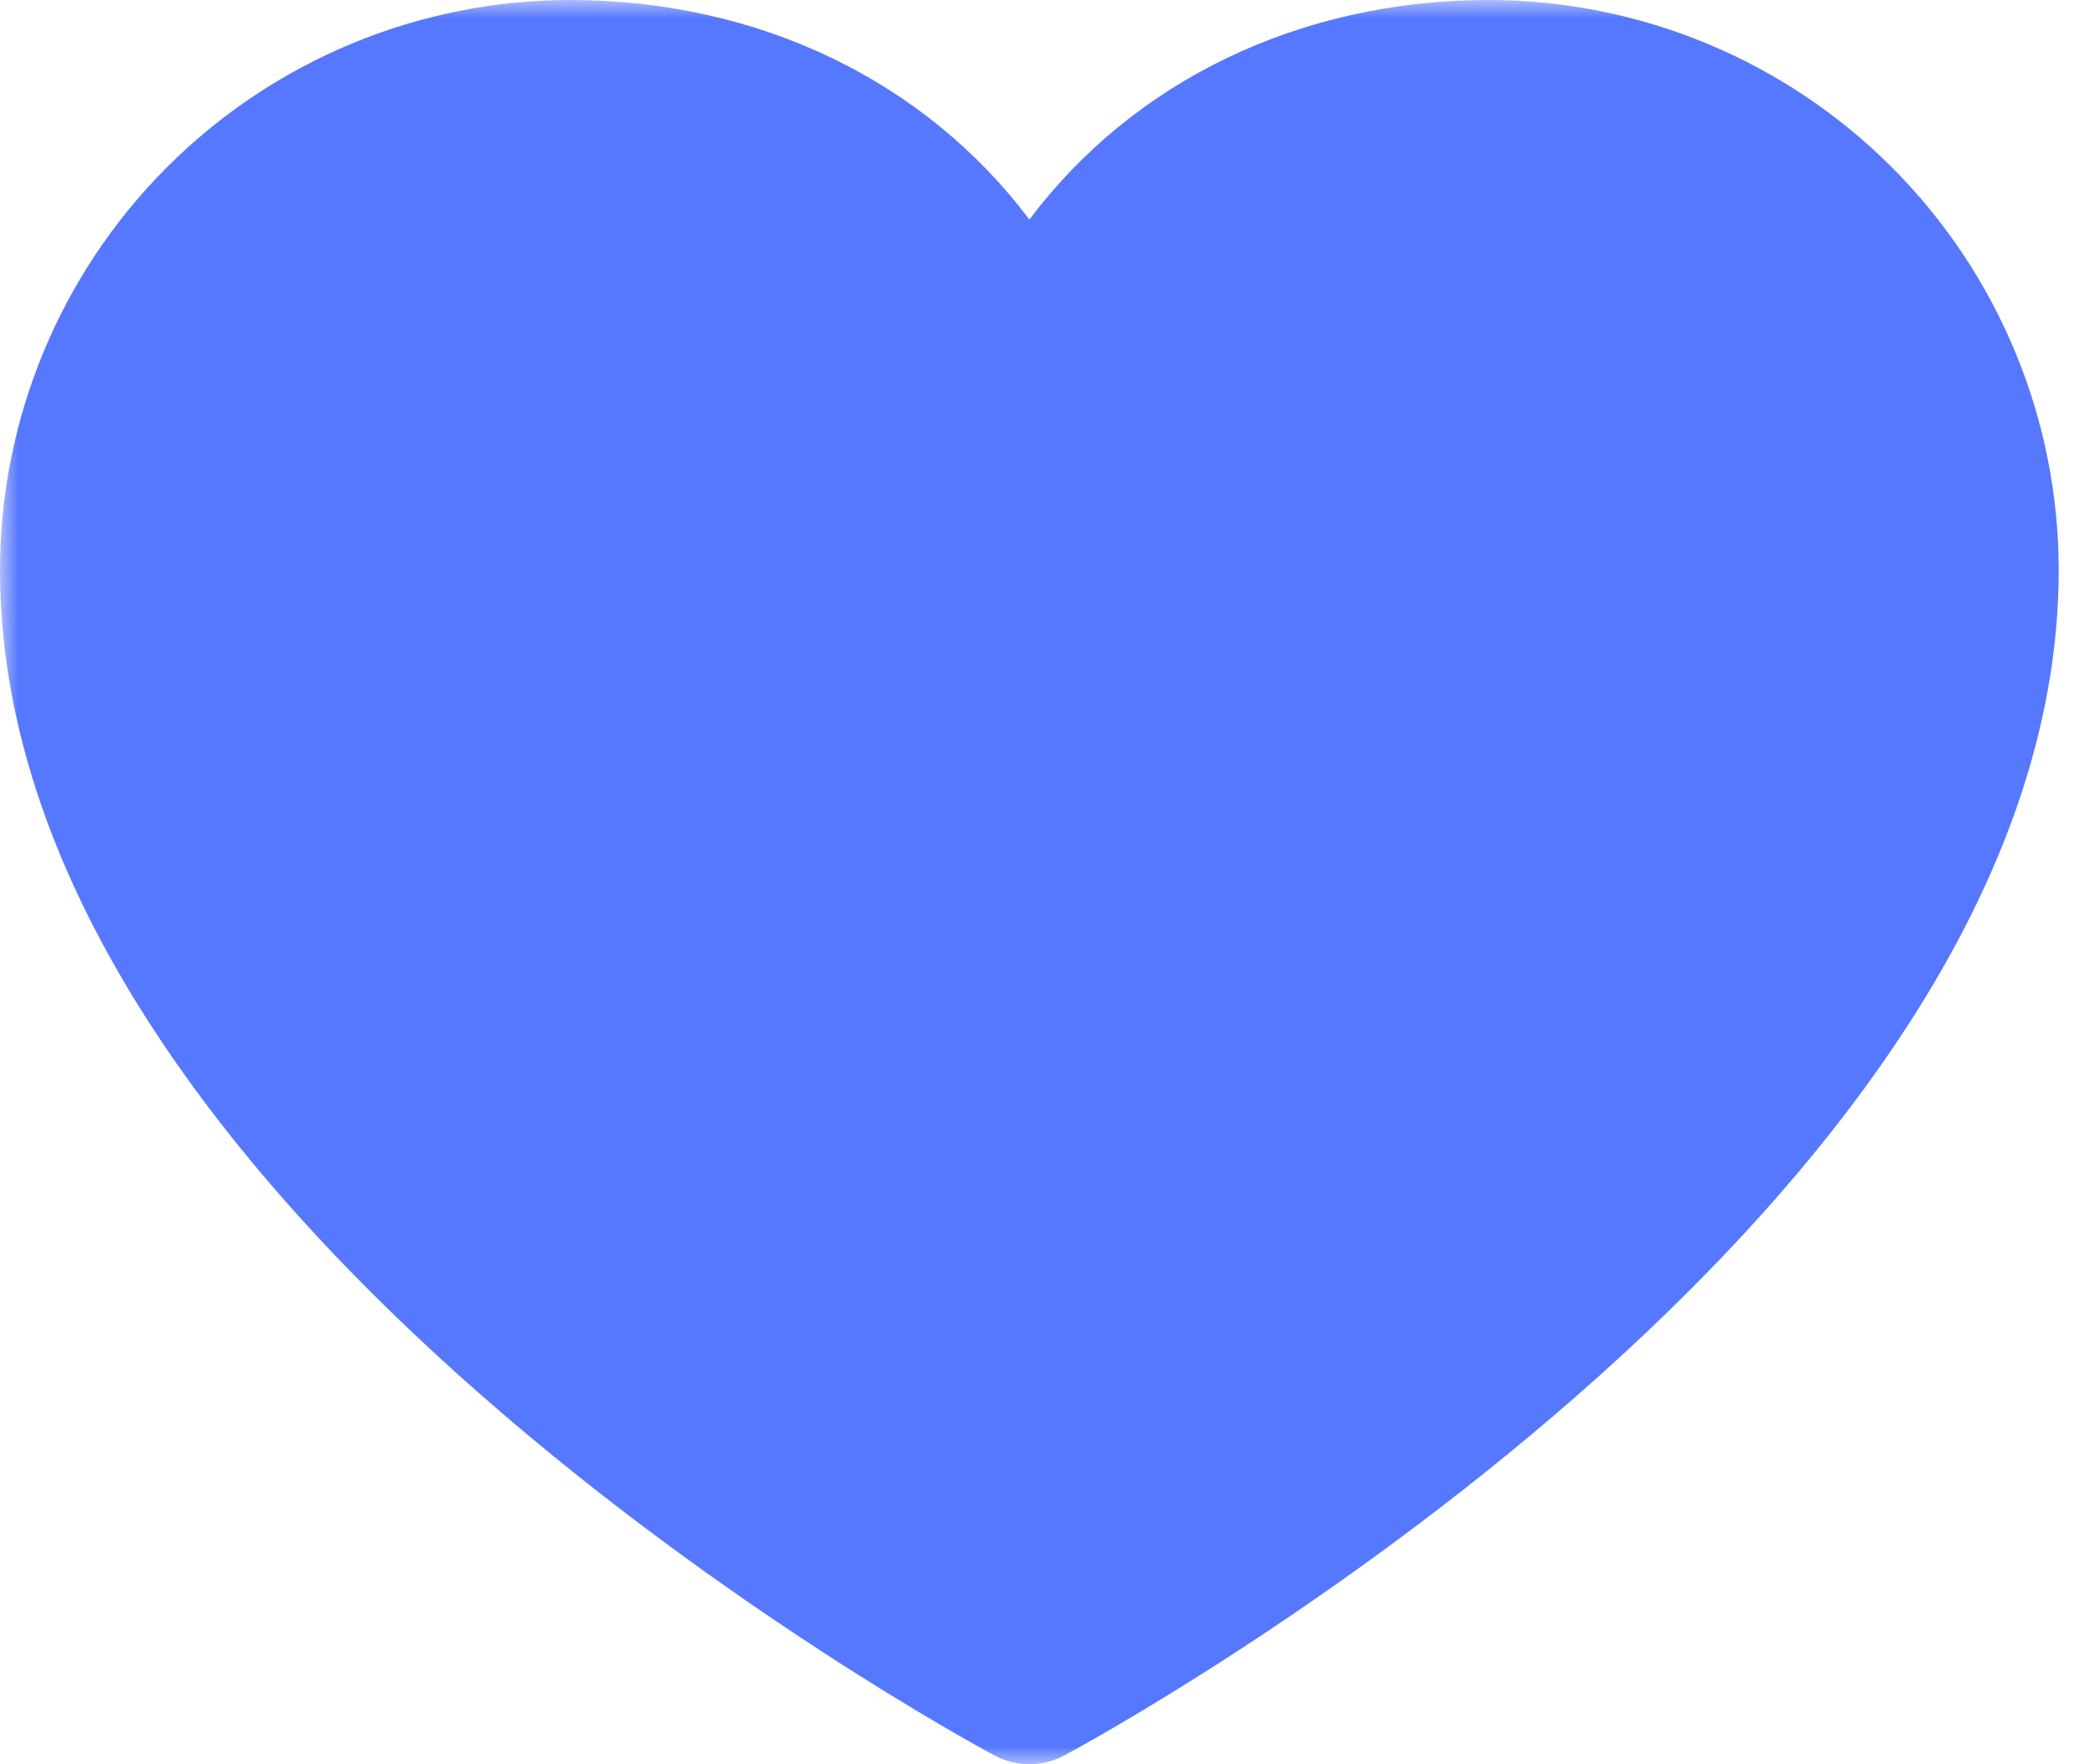 <svg width="57" height="48" viewBox="0 0 57 48" fill="none" xmlns="http://www.w3.org/2000/svg">
<g clip-path="url(#clip0_3162_710)">
<mask id="mask0_3162_710" style="mask-type:luminance" maskUnits="userSpaceOnUse" x="0" y="0" width="57" height="48">
<path d="M57 0H0V48H57V0Z" fill="white"/>
</mask>
<g mask="url(#mask0_3162_710)">
<path d="M56.013 15.504C56.013 33.008 30.06 47.176 28.954 47.761C28.663 47.918 28.337 48 28.007 48C27.676 48 27.35 47.918 27.059 47.761C25.954 47.176 0 33.008 0 15.504C0.005 11.393 1.64 7.453 4.546 4.546C7.453 1.64 11.393 0.005 15.504 0C20.667 0 25.188 2.221 28.007 5.974C30.825 2.221 35.346 0 40.51 0C44.62 0.005 48.561 1.64 51.467 4.546C54.374 7.453 56.009 11.393 56.013 15.504Z" fill="#5678FE"/>
</g>
</g>
<defs>
<clipPath id="clip0_3162_710">
<rect width="57" height="48" fill="white"/>
</clipPath>
</defs>
</svg>

